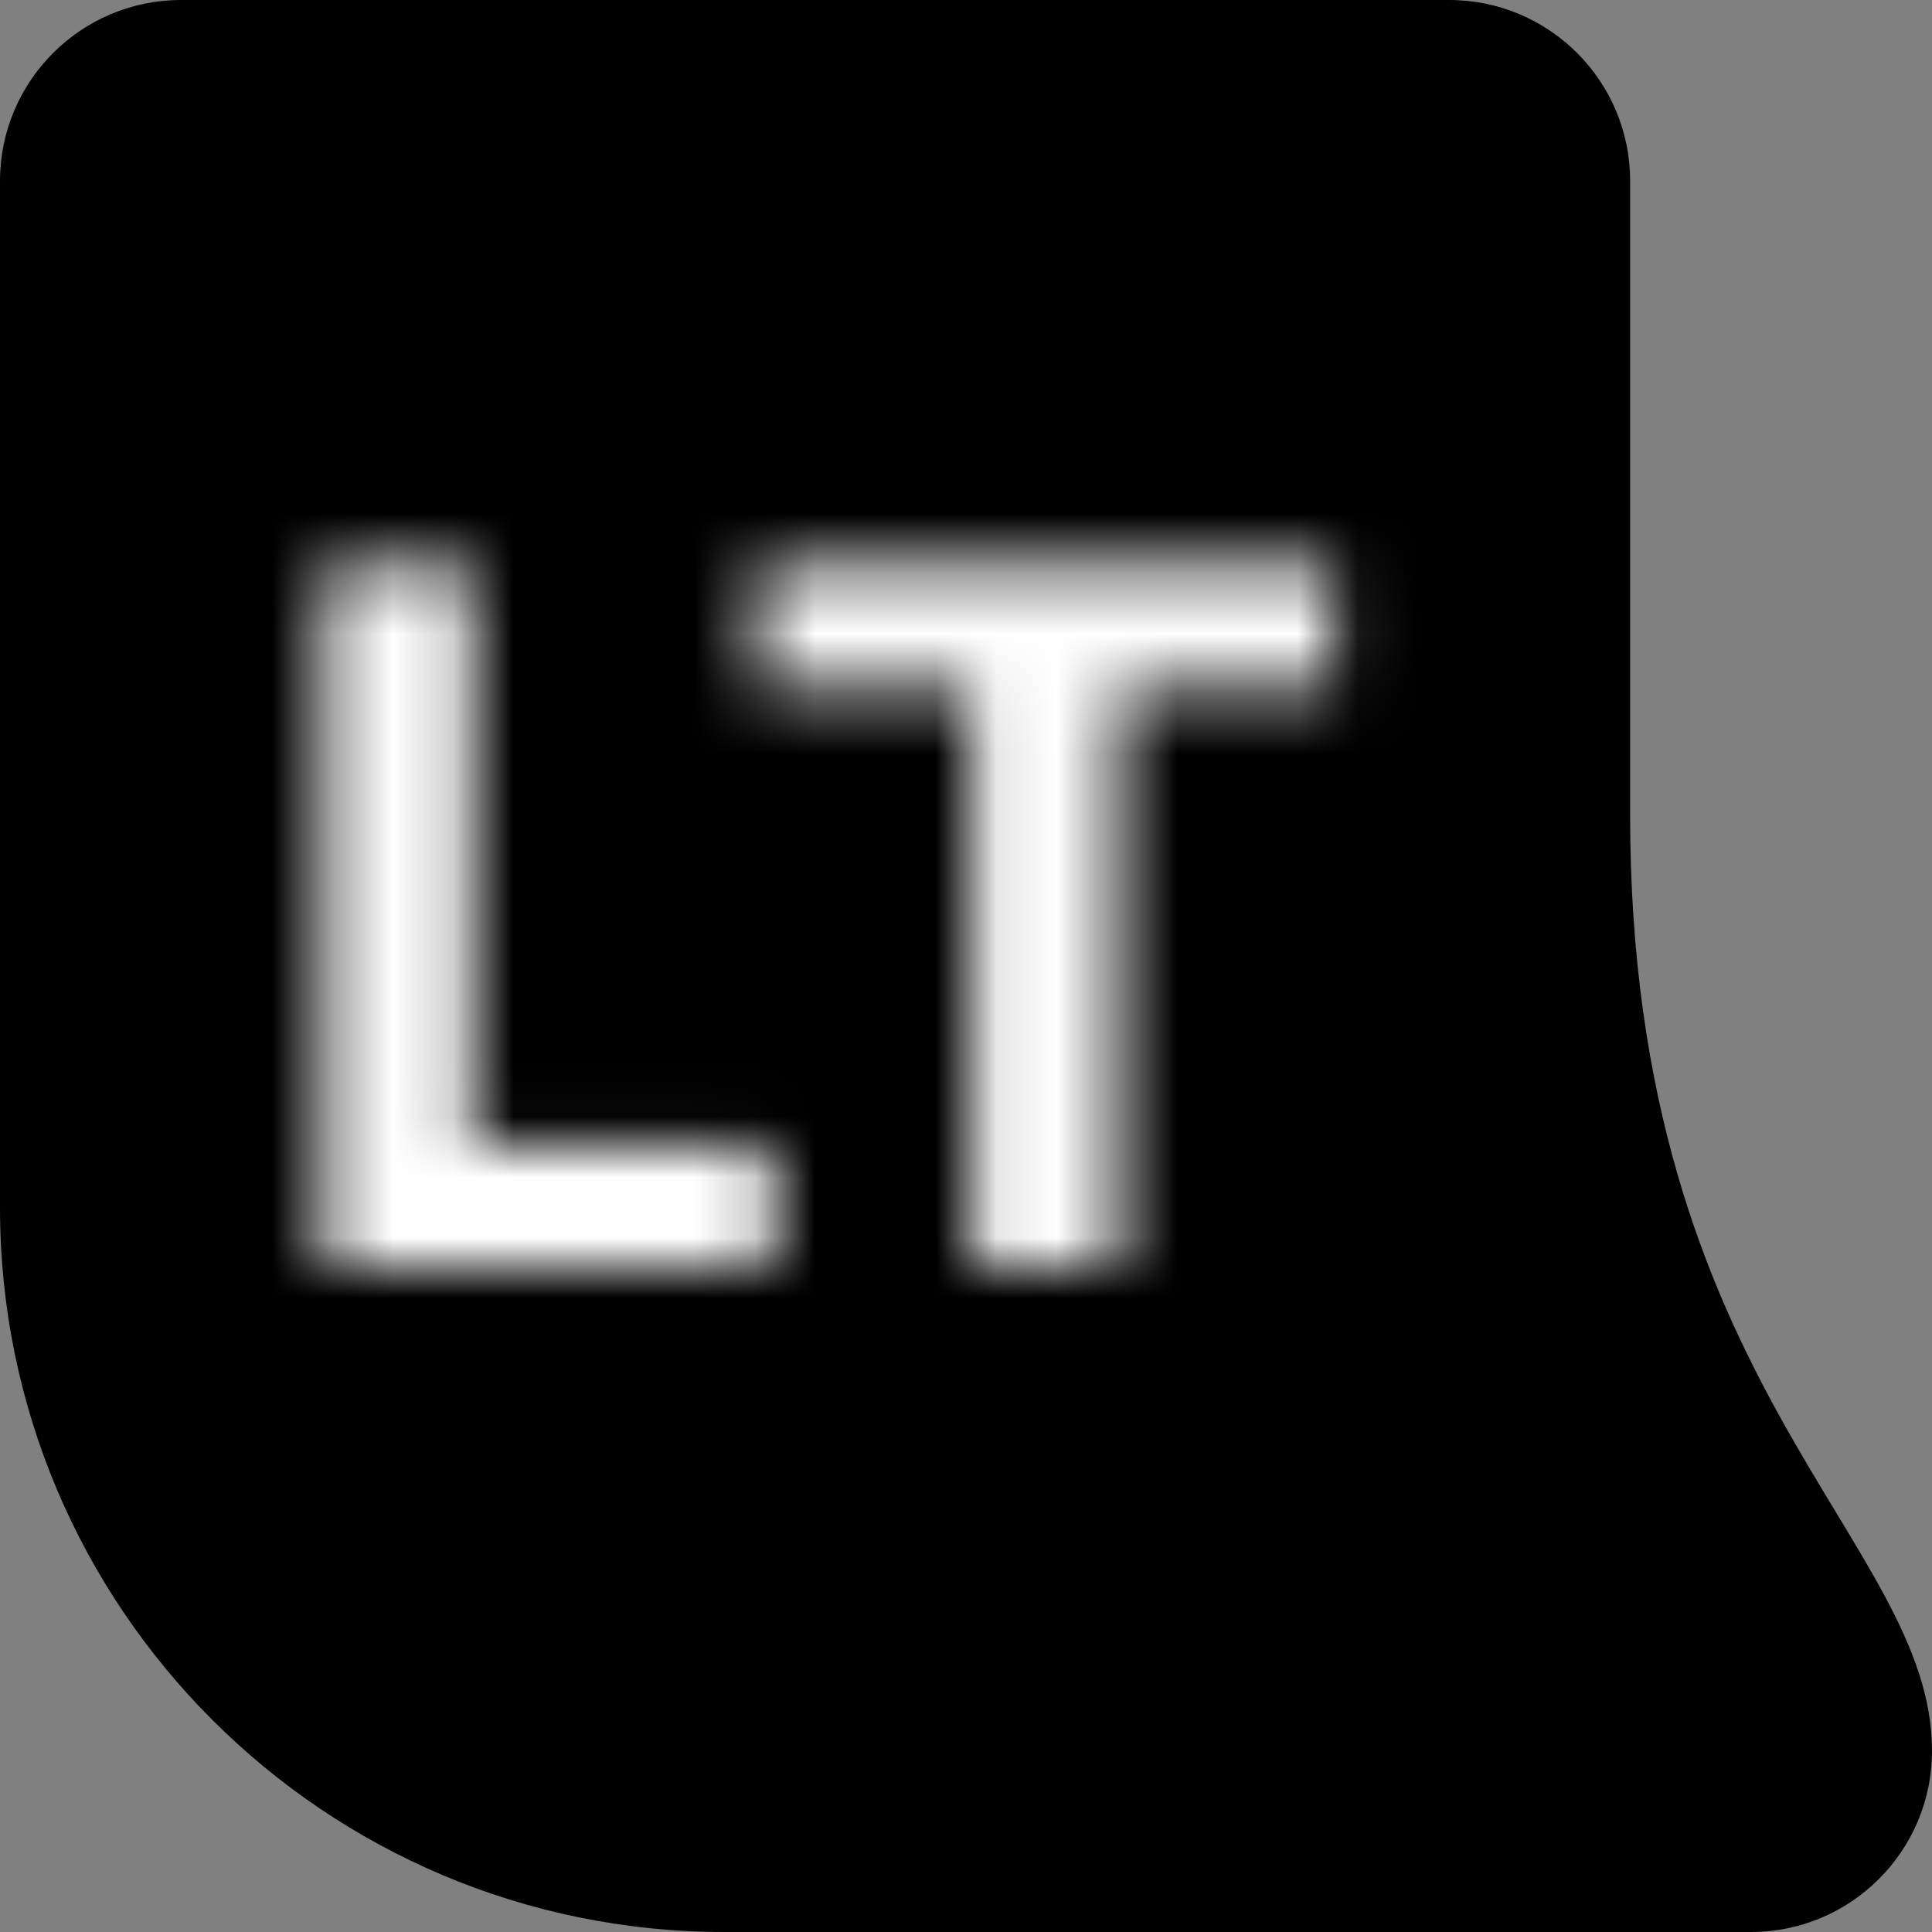 <svg width="32" height="32" viewBox="0 0 32 32" fill="none" xmlns="http://www.w3.org/2000/svg">
<rect x="0" y="0" width="32" height="32" fill="#808080" stroke="none"/>
<path d="M0 3C0 1.343 1.343 0 3 0H24C25.657 0 27 1.34 27 2.997C27 5.177 27 8.61 27 13.5C27 23 32 25.5 32 29C32 30.657 30.657 32 29 32H12C5.373 32 0 26.627 0 20V3Z" fill="black"/>
<mask id="path-2-inside-1_1_1783" fill="white">
<path d="M5.355 21V9.364H7.815V18.972H12.804V21H5.355ZM12.537 11.393V9.364H22.094V11.393H18.531V21H16.099V11.393H12.537Z"/>
</mask>
<path d="M5.355 21H2.855V23.5H5.355V21ZM5.355 9.364V6.864H2.855V9.364H5.355ZM7.815 9.364H10.315V6.864H7.815V9.364ZM7.815 18.972H5.315V21.472H7.815V18.972ZM12.804 18.972H15.304V16.472H12.804V18.972ZM12.804 21V23.5H15.304V21H12.804ZM7.855 21V9.364H2.855V21H7.855ZM5.355 11.864H7.815V6.864H5.355V11.864ZM5.315 9.364V18.972H10.315V9.364H5.315ZM7.815 21.472H12.804V16.472H7.815V21.472ZM10.304 18.972V21H15.304V18.972H10.304ZM12.804 18.5H5.355V23.5H12.804V18.5ZM12.537 11.393H10.037V13.893H12.537V11.393ZM12.537 9.364V6.864H10.037V9.364H12.537ZM22.094 9.364H24.594V6.864H22.094V9.364ZM22.094 11.393V13.893H24.594V11.393H22.094ZM18.531 11.393V8.893H16.031V11.393H18.531ZM18.531 21V23.5H21.031V21H18.531ZM16.099 21H13.599V23.5H16.099V21ZM16.099 11.393H18.599V8.893H16.099V11.393ZM15.037 11.393V9.364H10.037V11.393H15.037ZM12.537 11.864H22.094V6.864H12.537V11.864ZM19.594 9.364V11.393H24.594V9.364H19.594ZM22.094 8.893H18.531V13.893H22.094V8.893ZM16.031 11.393V21H21.031V11.393H16.031ZM18.531 18.5H16.099V23.5H18.531V18.5ZM18.599 21V11.393H13.599V21H18.599ZM16.099 8.893H12.537V13.893H16.099V8.893Z" fill="white" mask="url(#path-2-inside-1_1_1783)"/>
</svg>
